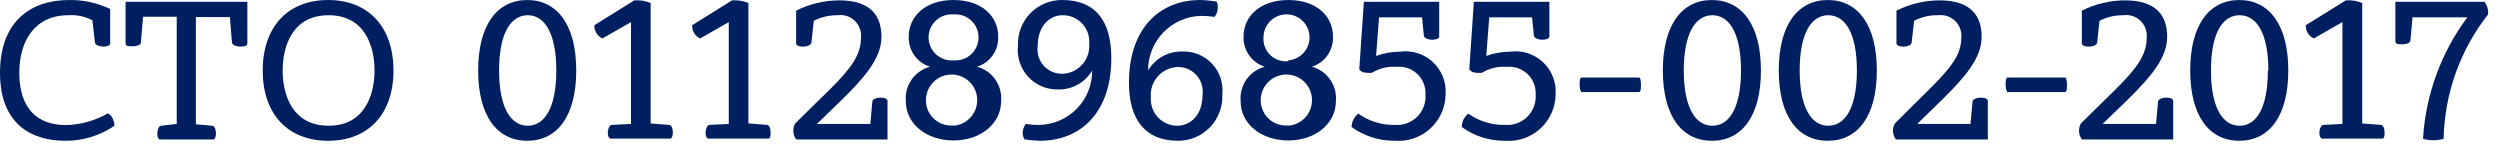 <svg fill="none" height="12" viewBox="0 0 201 12" width="201" xmlns="http://www.w3.org/2000/svg"><g fill="#001f61"><path d="m7.426 1.631c-.594-.312-1.263-.454-1.932-.407-2.721 0-3.943 2.103-3.943 4.626 0 2.852 1.433 4.206 3.746 4.206 1.182-.027 2.338-.348 3.365-.933.329.092.539.631.539.986-1.16.796-2.536 1.218-3.943 1.209-2.708 0-5.257-1.314-5.257-5.467 0-4.153 2.497-5.849 5.533-5.849 1.15-.024 2.289.224 3.325.723v2.76c0 .184-.289.263-.552.263-.263 0-.657-.118-.67-.316z"/><path d="m14.209 9.965v-8.622h-2.708l-.171 2.064c0 .223-.381.315-.683.315s-.539-0-.552-.237v-3.338h9.792v3.365c0 .184-.302.237-.552.237-.25 0-.657-.092-.683-.316l-.171-2.063h-2.734v8.622l1.314.118c.197 0 .302.329.302.605s-.079.499-.236.499h-4.245c-.171 0-.236-.236-.236-.473s.092-.618.302-.631z"/><path d="m21.122 5.667c0-3.483 1.998-5.665 5.257-5.665 3.26 0 5.257 2.182 5.257 5.665 0 3.483-1.998 5.651-5.257 5.651-3.26 0-5.257-2.168-5.257-5.651zm8.99 0c0-1.945-.775-4.442-3.693-4.442s-3.693 2.497-3.693 4.442.775 4.442 3.693 4.442 3.693-2.51 3.693-4.442z"/><path d="m46.33 5.667c0 3.641-1.512 5.651-3.943 5.651s-3.943-2.011-3.943-5.651 1.512-5.665 3.943-5.665 3.943 2.024 3.943 5.665zm-1.603 0c0-3.01-.946-4.442-2.3-4.442-1.354 0-2.3 1.433-2.3 4.442s.946 4.442 2.3 4.442c1.354 0 2.3-1.433 2.3-4.442z"/><path d="m50.733 9.964v-8.188l-2.3 1.314c-.202-.092-.371-.243-.486-.433s-.17-.41-.158-.632l3.207-1.998c.448-.029.897.043 1.314.21v9.687l1.485.118c.21 0 .302.329.302.605s-.066.499-.237.499h-4.745c-.171 0-.25-.224-.25-.473s.105-.605.302-.631z"/><path d="m58.593 9.964v-8.188l-2.3 1.314c-.202-.092-.371-.243-.486-.433s-.17-.41-.158-.632l3.207-1.998c.448-.029.897.043 1.314.21v9.687l1.498.118c.197 0 .289.329.289.605s-0.0.499-.237.499h-4.745c-.171 0-.25-.224-.25-.473s.118-.605.302-.631z"/><path d="m66.676 7.231c1.814-1.787 2.55-2.852 2.55-4.232.021-.249-.015-.499-.105-.731-.09-.233-.231-.442-.413-.613-.182-.171-.4-.298-.638-.372-.238-.074-.49-.094-.737-.058-.662-.008-1.316.145-1.906.447l-.184 1.735c0 .223-.381.342-.683.342s-.539-.079-.552-.263v-2.629c1.077-.54 2.265-.824 3.47-.828 2.523 0 3.391 1.235 3.391 2.931 0 1.695-1.314 3.22-3.154 5.034l-2.037 1.971h4.298l.158-1.787c0-.21.355-.329.67-.329.315 0 .526.079.552.25v3.115h-7.334c-.161-.201-.245-.453-.236-.71-.005-.208.05-.413.158-.591z"/><path d="m74.773 5.364c-.514-.159-.96-.484-1.269-.924-.309-.44-.464-.97-.44-1.507 0-1.603 1.314-2.931 3.601-2.931 2.287 0 3.588 1.314 3.588 2.931.025.535-.128 1.064-.434 1.504s-.75.766-1.261.927c.594.161 1.113.525 1.466 1.03s.518 1.117.466 1.73c0 1.827-1.656 3.168-3.825 3.168-2.169 0-3.838-1.314-3.838-3.168-.051-.615.115-1.229.471-1.734.356-.505.878-.868 1.474-1.026zm1.893 4.745c.403-.031.787-.18 1.107-.427s.558-.583.689-.966c.13-.382.145-.795.043-1.185-.102-.391-.316-.743-.617-1.013s-.673-.446-1.073-.506c-.399-.06-.808-.002-1.174.168-.366.17-.675.443-.888.787-.212.343-.32.742-.308 1.146.006.279.069.553.186.807s.285.479.494.664c.208.185.453.325.718.411.265.086.545.117.823.089zm0-5.257c.256.022.513-.01.756-.093s.466-.215.654-.389c.189-.174.34-.384.443-.619.103-.235.156-.489.156-.745 0-.257-.053-.51-.156-.745s-.254-.446-.443-.619c-.189-.174-.412-.306-.654-.389s-.5-.115-.756-.093c-.256-.022-.513.01-.756.093-.243.083-.466.215-.654.389-.189.174-.34.384-.443.619s-.156.489-.156.745c0 .257.053.51.156.745.103.235.254.446.443.619.189.174.412.306.654.389.243.083.5.115.756.093z"/><path d="m82.224 10.766c-.016-.289.072-.573.25-.802.361.058.726.085 1.091.079 1.141-.024 2.227-.497 3.022-1.316.795-.819 1.234-1.919 1.224-3.06-.279.478-.681.871-1.164 1.139s-1.03.401-1.583.385c-.451.01-.898-.076-1.313-.253-.415-.177-.787-.44-1.092-.772-.305-.332-.535-.726-.676-1.154-.141-.428-.188-.882-.139-1.33-.021-.479.055-.957.225-1.406.17-.448.429-.857.763-1.202.333-.345.734-.617 1.177-.802.443-.184.918-.277 1.398-.271 2.629 0 3.943 1.63 3.943 4.666 0 4.337-2.418 6.65-5.757 6.65-.414-.009-.827-.048-1.235-.118-.076-.133-.121-.281-.132-.434zm5.349-7.281c.02-.292-.021-.585-.12-.86-.099-.275-.254-.527-.455-.74-.201-.212-.445-.381-.714-.494-.27-.114-.56-.17-.853-.166-1.078 0-1.998.894-1.998 2.471-.041.287-.018.58.067.857s.232.532.428.746c.196.214.438.381.706.49s.559.157.849.141c.297-.018.588-.096.855-.228s.505-.316.699-.542c.195-.225.342-.487.434-.77.092-.283.127-.582.101-.879z"/><path d="m95.052 4.142c.448-.018.895.061 1.31.232.415.171.788.429 1.094.757.306.328.537.719.678 1.144.141.426.188.877.139 1.323.023.481-.052.962-.221 1.414-.169.451-.428.864-.761 1.212-.333.348-.734.625-1.177.813-.444.188-.921.284-1.403.281-2.629 0-3.943-1.695-3.943-4.666 0-4.324 2.418-6.651 5.744-6.651.441.011.88.055 1.314.132.058.132.085.276.079.421.019.289-.07.575-.25.802-.361-.052-.726-.078-1.091-.079-1.143.028-2.231.503-3.027 1.324-.796.821-1.239 1.922-1.231 3.066.281-.476.683-.868 1.166-1.136.483-.268 1.028-.402 1.581-.389zm1.63 3.496c.041-.288.018-.581-.068-.859-.086-.278-.232-.533-.428-.748-.196-.215-.437-.384-.706-.494-.269-.111-.559-.161-.849-.146-.3.018-.594.096-.863.23-.269.134-.509.32-.705.548-.196.228-.344.493-.436.779-.092.286-.125.588-.098.888-.02.294.021.588.121.865.1.277.256.53.458.744.203.214.447.383.719.497.271.114.564.171.858.167 1.078-.026 1.998-.894 1.998-2.471z"/><path d="m101.69 5.364c-.513-.161-.958-.487-1.266-.926-.309-.439-.465-.968-.443-1.505 0-1.603 1.314-2.931 3.601-2.931s3.588 1.314 3.588 2.931c.025.535-.127 1.064-.434 1.504s-.75.766-1.261.927c.594.161 1.113.525 1.466 1.03s.518 1.117.466 1.73c0 1.827-1.656 3.168-3.825 3.168-2.168 0-3.837-1.314-3.837-3.168-.051-.615.115-1.229.47-1.734.356-.505.878-.868 1.475-1.026zm1.892 4.745c.403-.031.788-.18 1.107-.427s.558-.583.688-.966c.13-.382.145-.795.043-1.185s-.316-.743-.616-1.013c-.301-.27-.674-.446-1.073-.506-.399-.06-.808-.002-1.174.168-.367.17-.675.443-.888.787-.213.343-.32.742-.308 1.146.006.279.07.553.187.807s.285.479.493.664c.209.185.453.325.718.411.266.086.546.117.823.089zm0-5.257c.358-.028.7-.16.985-.378.284-.219.499-.516.619-.854.119-.339.137-.705.052-1.053s-.269-.665-.531-.911c-.261-.246-.589-.411-.942-.474s-.717-.023-1.048.117c-.331.14-.614.372-.815.67s-.311.647-.317 1.006c-.024.266.013.534.106.784.093.25.24.476.431.663s.422.327.674.414c.253.086.521.115.786.085z"/><path d="m109.654.146h6.059v2.787c0 .184-.289.263-.565.263s-.658-.118-.671-.342l-.144-1.459h-3.457l-.237 3.102c.611-.222 1.256-.338 1.906-.342.478-.068.965-.028 1.425.117s.882.39 1.235.719c.353.329.628.733.804 1.181.177.449.251.932.216 1.413-.005.518-.117 1.029-.328 1.502-.212.473-.518.898-.9 1.247-.382.35-.831.618-1.321.787-.489.169-1.009.236-1.525.196-1.249.013-2.47-.373-3.483-1.104.003-.208.054-.413.147-.6s.227-.35.392-.478c.853.611 1.882.929 2.931.907.33.028.663-.017.974-.13.312-.114.595-.293.83-.527.235-.234.416-.516.531-.827.116-.311.162-.643.136-.974.014-.302-.036-.603-.148-.884s-.283-.534-.5-.743c-.218-.209-.479-.369-.763-.47-.285-.1-.588-.138-.889-.112-.71-.057-1.418.113-2.024.486-.526 0-.789-0-.999-.289z"/><path d="m118.499.146h6.072v2.787c0 .184-.302.263-.565.263s-.67-.118-.683-.342l-.145-1.459h-3.443l-.237 3.102c.611-.222 1.256-.338 1.906-.342.476-.066.962-.024 1.42.121.459.146.879.392 1.23.721.352.329.625.732.801 1.179s.25.929.216 1.409c-.004.517-.114 1.028-.324 1.501-.21.473-.515.898-.896 1.248-.381.35-.829.618-1.318.787-.489.169-1.008.236-1.524.196-1.249.017-2.471-.37-3.483-1.104.001-.208.049-.412.14-.599.091-.187.223-.35.386-.479.859.611 1.891.929 2.944.907.331.028.663-.017.975-.13.311-.114.594-.293.829-.527.235-.234.417-.516.532-.827s.161-.643.135-.974c.015-.302-.036-.603-.148-.884-.111-.281-.282-.534-.5-.743-.218-.209-.478-.369-.763-.47-.285-.1-.588-.138-.889-.112-.713-.059-1.427.112-2.037.486-.526 0-.789-0-.999-.289z"/><path d="m131.774 6.231c.118 0 .158.289.158.578s0 .591-.158.591h-4.6c-.105 0-.171-.302-.171-.591s0-.578.171-.578z"/><path d="m141.579 5.667c0 3.641-1.511 5.651-3.943 5.651-2.431 0-3.943-2.011-3.943-5.651s1.512-5.665 3.943-5.665c2.432 0 3.943 2.024 3.943 5.665zm-1.603 0c0-3.01-.947-4.442-2.3-4.442-1.354 0-2.3 1.433-2.3 4.442s.946 4.442 2.3 4.442c1.353 0 2.3-1.433 2.3-4.442z"/><path d="m150.898 5.667c0 3.641-1.512 5.651-3.943 5.651-2.432 0-3.943-2.011-3.943-5.651s1.511-5.665 3.943-5.665c2.431 0 3.943 2.024 3.943 5.665zm-1.604 0c0-3.01-.946-4.442-2.3-4.442s-2.3 1.433-2.3 4.442.946 4.442 2.3 4.442 2.3-1.433 2.3-4.442z"/><path d="m155.064 7.231c1.814-1.787 2.629-2.852 2.629-4.232.018-.248-.02-.497-.11-.728-.091-.232-.232-.44-.413-.61-.182-.17-.399-.297-.636-.373-.237-.075-.487-.097-.734-.063-.662-.014-1.318.14-1.906.447l-.197 1.735c0 .223-.381.342-.67.342s-.539-.079-.552-.263v-2.629c1.073-.54 2.256-.823 3.457-.828 2.523 0 3.391 1.235 3.391 2.931 0 1.695-1.315 3.22-3.155 5.034l-2.024 1.971h4.285l.158-1.787c0-.21.368-.329.683-.329s.513.079.552.25v3.115h-7.386c-.161-.201-.245-.453-.237-.71-.005-.208.05-.413.158-.591z"/><path d="m166.025 6.231c.118 0 .158.289.158.578s0 .591-.158.591h-4.6c-.105 0-.171-.302-.171-.591s0-.578.171-.578z"/><path d="m170.047 7.231c1.814-1.787 2.55-2.852 2.55-4.232.021-.249-.015-.499-.105-.731-.09-.233-.231-.442-.413-.613s-.4-.298-.638-.372c-.238-.074-.49-.094-.736-.058-.663-.008-1.317.145-1.906.447l-.184 1.735c0 .223-.381.342-.684.342-.302 0-.539-.079-.552-.263v-2.629c1.078-.54 2.265-.824 3.47-.828 2.524 0 3.391 1.235 3.391 2.931 0 1.695-1.314 3.22-3.154 5.034l-2.037 1.971h4.297l.158-1.787c0-.21.355-.329.67-.329.316 0 .526.079.552.25v3.115h-7.334c-.161-.201-.245-.453-.236-.71-.005-.208.05-.413.158-.591z"/><path d="m183.979 5.667c0 3.641-1.512 5.651-3.943 5.651-2.432 0-3.943-2.011-3.943-5.651s1.511-5.665 3.943-5.665c2.431 0 3.943 2.024 3.943 5.665zm-1.604 0c0-3.01-.946-4.442-2.313-4.442s-2.3 1.433-2.3 4.442.946 4.442 2.3 4.442 2.274-1.433 2.274-4.442z"/><path d="m188.33 9.964v-8.188l-2.3 1.314c-.202-.092-.372-.243-.487-.433s-.17-.41-.158-.632l3.221-1.998c.448-.03.897.042 1.314.21v9.687l1.498.118c.197 0 .303.329.303.605s-.001.499-.237.499h-4.745c-.184 0-.263-.224-.263-.473s.119-.605.303-.631z"/><path d="m192.588.146h7.163c.221.288.325.65.289 1.012-2.244 2.859-3.498 6.369-3.575 10.002-.541.158-1.115.158-1.656 0 .214-3.532 1.451-6.925 3.562-9.765h-4.403l-.171 1.853c0 .223-.355.315-.67.315-.316 0-.526-0-.539-.237z"/></g></svg>